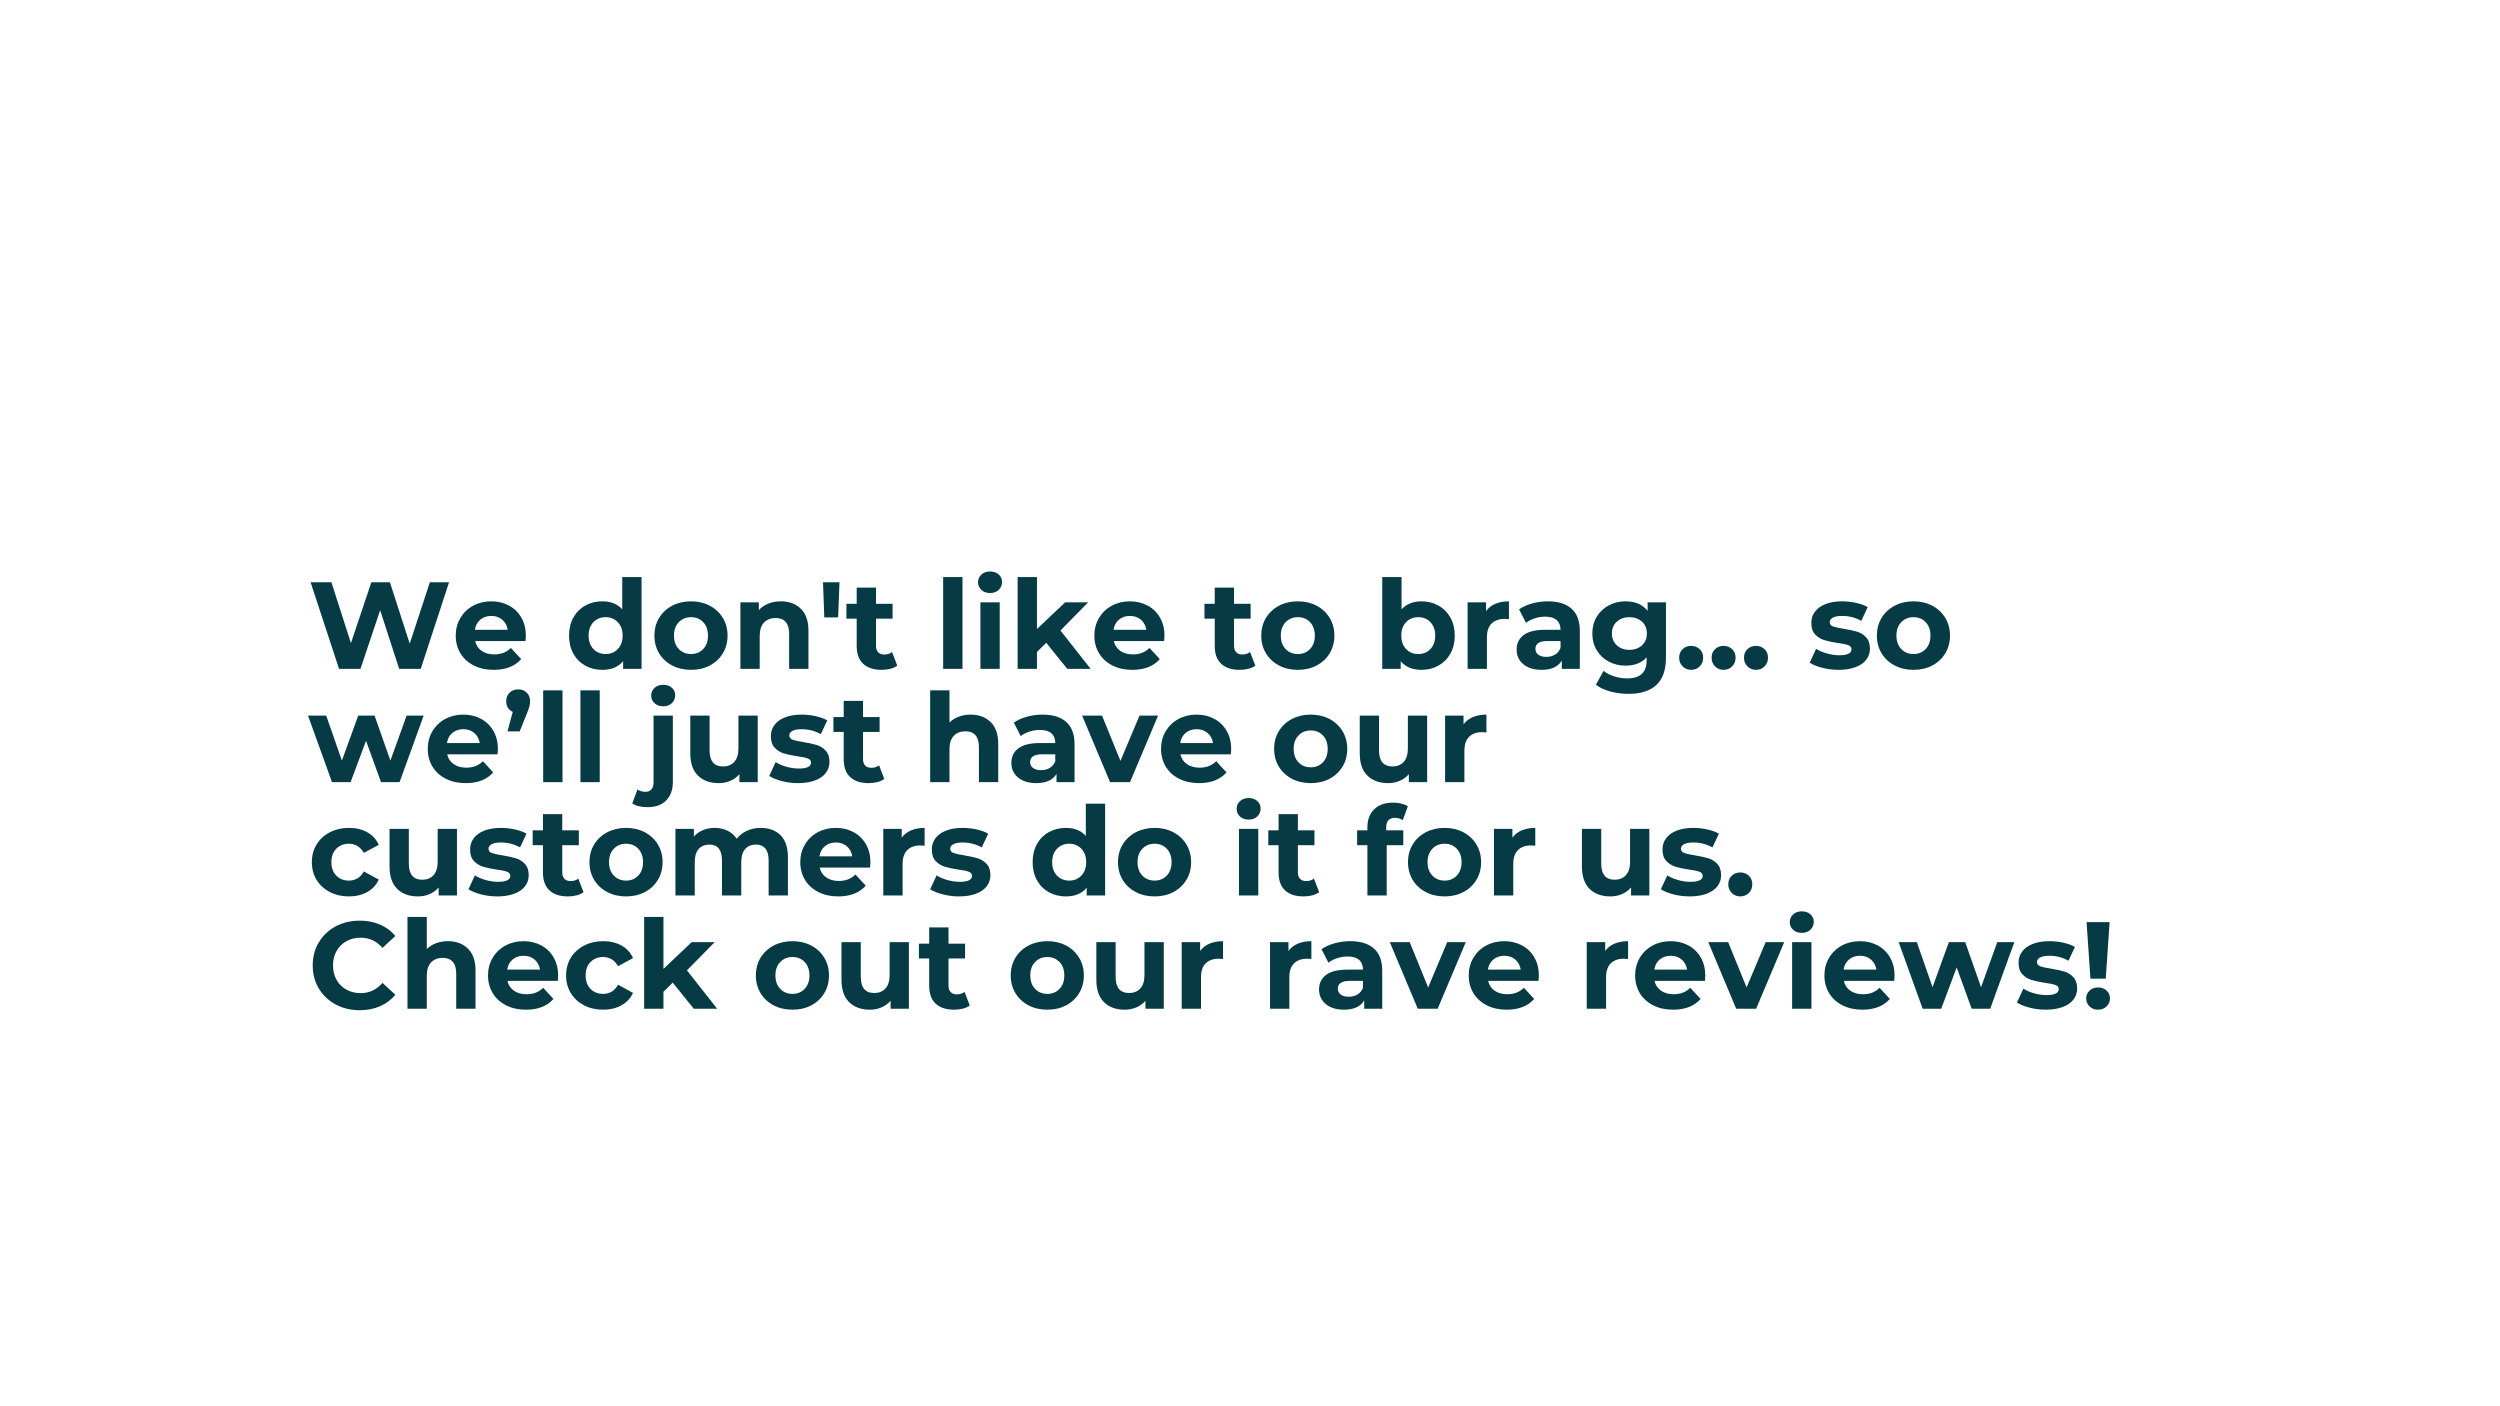 <svg version="1.0" preserveAspectRatio="xMidYMid meet" height="1080" viewBox="0 0 1440 810" zoomAndPan="magnify" width="1920" xmlns:xlink="http://www.w3.org/1999/xlink" xmlns="http://www.w3.org/2000/svg"><defs><g></g></defs><g fill-opacity="1" fill="#063b46"><g transform="translate(177.34, 385.272)"><g><path d="M 81.312 -49.891 L 65 0 L 52.594 0 L 41.625 -33.781 L 30.281 0 L 17.953 0 L 1.562 -49.891 L 13.547 -49.891 L 24.797 -14.828 L 36.562 -49.891 L 47.25 -49.891 L 58.656 -14.531 L 70.266 -49.891 Z M 81.312 -49.891"></path></g></g></g><g fill-opacity="1" fill="#063b46"><g transform="translate(260.217, 385.272)"><g><path d="M 42.688 -19.031 C 42.688 -18.883 42.613 -17.883 42.469 -16.031 L 13.469 -16.031 C 13.988 -13.656 15.223 -11.781 17.172 -10.406 C 19.117 -9.031 21.539 -8.344 24.438 -8.344 C 26.438 -8.344 28.207 -8.641 29.75 -9.234 C 31.289 -9.828 32.727 -10.766 34.062 -12.047 L 39.984 -5.625 C 36.367 -1.5 31.094 0.562 24.156 0.562 C 19.832 0.562 16.008 -0.273 12.688 -1.953 C 9.363 -3.641 6.797 -5.977 4.984 -8.969 C 3.18 -11.969 2.281 -15.367 2.281 -19.172 C 2.281 -22.922 3.172 -26.301 4.953 -29.312 C 6.734 -32.332 9.18 -34.688 12.297 -36.375 C 15.41 -38.062 18.891 -38.906 22.734 -38.906 C 26.484 -38.906 29.879 -38.098 32.922 -36.484 C 35.961 -34.867 38.348 -32.551 40.078 -29.531 C 41.816 -26.52 42.688 -23.02 42.688 -19.031 Z M 22.812 -30.5 C 20.289 -30.5 18.172 -29.785 16.453 -28.359 C 14.742 -26.93 13.703 -24.984 13.328 -22.516 L 32.219 -22.516 C 31.832 -24.941 30.785 -26.879 29.078 -28.328 C 27.367 -29.773 25.281 -30.5 22.812 -30.5 Z M 22.812 -30.5"></path></g></g></g><g fill-opacity="1" fill="#063b46"><g transform="translate(305.183, 385.272)"><g></g></g></g><g fill-opacity="1" fill="#063b46"><g transform="translate(325.35, 385.272)"><g><path d="M 44.188 -52.875 L 44.188 0 L 33.562 0 L 33.562 -4.422 C 30.812 -1.098 26.82 0.562 21.594 0.562 C 17.977 0.562 14.707 -0.242 11.781 -1.859 C 8.863 -3.473 6.57 -5.773 4.906 -8.766 C 3.25 -11.754 2.422 -15.223 2.422 -19.172 C 2.422 -23.109 3.25 -26.57 4.906 -29.562 C 6.57 -32.562 8.863 -34.867 11.781 -36.484 C 14.707 -38.098 17.977 -38.906 21.594 -38.906 C 26.488 -38.906 30.312 -37.363 33.062 -34.281 L 33.062 -52.875 Z M 23.516 -8.547 C 26.316 -8.547 28.645 -9.508 30.5 -11.438 C 32.352 -13.363 33.281 -15.941 33.281 -19.172 C 33.281 -22.398 32.352 -24.973 30.5 -26.891 C 28.645 -28.816 26.316 -29.781 23.516 -29.781 C 20.66 -29.781 18.305 -28.816 16.453 -26.891 C 14.609 -24.973 13.688 -22.398 13.688 -19.172 C 13.688 -15.941 14.609 -13.363 16.453 -11.438 C 18.305 -9.508 20.66 -8.547 23.516 -8.547 Z M 23.516 -8.547"></path></g></g></g><g fill-opacity="1" fill="#063b46"><g transform="translate(374.663, 385.272)"><g><path d="M 23.375 0.562 C 19.332 0.562 15.707 -0.273 12.5 -1.953 C 9.301 -3.641 6.797 -5.977 4.984 -8.969 C 3.18 -11.969 2.281 -15.367 2.281 -19.172 C 2.281 -22.973 3.18 -26.367 4.984 -29.359 C 6.797 -32.348 9.301 -34.688 12.5 -36.375 C 15.707 -38.062 19.332 -38.906 23.375 -38.906 C 27.414 -38.906 31.023 -38.062 34.203 -36.375 C 37.391 -34.688 39.883 -32.348 41.688 -29.359 C 43.5 -26.367 44.406 -22.973 44.406 -19.172 C 44.406 -15.367 43.5 -11.969 41.688 -8.969 C 39.883 -5.977 37.391 -3.641 34.203 -1.953 C 31.023 -0.273 27.414 0.562 23.375 0.562 Z M 23.375 -8.547 C 26.227 -8.547 28.566 -9.508 30.391 -11.438 C 32.223 -13.363 33.141 -15.941 33.141 -19.172 C 33.141 -22.398 32.223 -24.973 30.391 -26.891 C 28.566 -28.816 26.227 -29.781 23.375 -29.781 C 20.52 -29.781 18.164 -28.816 16.312 -26.891 C 14.469 -24.973 13.547 -22.398 13.547 -19.172 C 13.547 -15.941 14.469 -13.363 16.312 -11.438 C 18.164 -9.508 20.52 -8.547 23.375 -8.547 Z M 23.375 -8.547"></path></g></g></g><g fill-opacity="1" fill="#063b46"><g transform="translate(421.339, 385.272)"><g><path d="M 28.438 -38.906 C 33.188 -38.906 37.02 -37.477 39.938 -34.625 C 42.863 -31.781 44.328 -27.555 44.328 -21.953 L 44.328 0 L 33.203 0 L 33.203 -20.234 C 33.203 -23.273 32.535 -25.547 31.203 -27.047 C 29.879 -28.547 27.957 -29.297 25.438 -29.297 C 22.633 -29.297 20.398 -28.426 18.734 -26.688 C 17.078 -24.957 16.25 -22.379 16.25 -18.953 L 16.25 0 L 5.125 0 L 5.125 -38.344 L 15.75 -38.344 L 15.75 -33.844 C 17.219 -35.469 19.047 -36.719 21.234 -37.594 C 23.422 -38.469 25.82 -38.906 28.438 -38.906 Z M 28.438 -38.906"></path></g></g></g><g fill-opacity="1" fill="#063b46"><g transform="translate(470.581, 385.272)"><g><path d="M 3.484 -49.891 L 12.969 -49.891 L 12.188 -29.641 L 4.203 -29.641 Z M 3.484 -49.891"></path></g></g></g><g fill-opacity="1" fill="#063b46"><g transform="translate(486.971, 385.272)"><g><path d="M 29.859 -1.859 C 28.766 -1.047 27.422 -0.438 25.828 -0.031 C 24.242 0.363 22.57 0.562 20.812 0.562 C 16.25 0.562 12.719 -0.598 10.219 -2.922 C 7.727 -5.242 6.484 -8.664 6.484 -13.188 L 6.484 -28.938 L 0.562 -28.938 L 0.562 -37.484 L 6.484 -37.484 L 6.484 -46.828 L 17.609 -46.828 L 17.609 -37.484 L 27.156 -37.484 L 27.156 -28.938 L 17.609 -28.938 L 17.609 -13.328 C 17.609 -11.711 18.02 -10.461 18.844 -9.578 C 19.676 -8.703 20.852 -8.266 22.375 -8.266 C 24.133 -8.266 25.629 -8.738 26.859 -9.688 Z M 29.859 -1.859"></path></g></g></g><g fill-opacity="1" fill="#063b46"><g transform="translate(517.97, 385.272)"><g></g></g></g><g fill-opacity="1" fill="#063b46"><g transform="translate(538.137, 385.272)"><g><path d="M 5.125 -52.875 L 16.25 -52.875 L 16.25 0 L 5.125 0 Z M 5.125 -52.875"></path></g></g></g><g fill-opacity="1" fill="#063b46"><g transform="translate(559.587, 385.272)"><g><path d="M 5.125 -38.344 L 16.25 -38.344 L 16.25 0 L 5.125 0 Z M 10.688 -43.688 C 8.645 -43.688 6.977 -44.281 5.688 -45.469 C 4.406 -46.656 3.766 -48.129 3.766 -49.891 C 3.766 -51.641 4.406 -53.109 5.688 -54.297 C 6.977 -55.492 8.645 -56.094 10.688 -56.094 C 12.727 -56.094 14.391 -55.52 15.672 -54.375 C 16.953 -53.238 17.594 -51.812 17.594 -50.094 C 17.594 -48.25 16.953 -46.719 15.672 -45.5 C 14.391 -44.289 12.727 -43.688 10.688 -43.688 Z M 10.688 -43.688"></path></g></g></g><g fill-opacity="1" fill="#063b46"><g transform="translate(581.037, 385.272)"><g><path d="M 21.594 -15.031 L 16.25 -9.766 L 16.25 0 L 5.125 0 L 5.125 -52.875 L 16.25 -52.875 L 16.25 -22.953 L 32.5 -38.344 L 45.75 -38.344 L 29.781 -22.094 L 47.172 0 L 33.703 0 Z M 21.594 -15.031"></path></g></g></g><g fill-opacity="1" fill="#063b46"><g transform="translate(628.069, 385.272)"><g><path d="M 42.688 -19.031 C 42.688 -18.883 42.613 -17.883 42.469 -16.031 L 13.469 -16.031 C 13.988 -13.656 15.223 -11.781 17.172 -10.406 C 19.117 -9.031 21.539 -8.344 24.438 -8.344 C 26.438 -8.344 28.207 -8.641 29.75 -9.234 C 31.289 -9.828 32.727 -10.766 34.062 -12.047 L 39.984 -5.625 C 36.367 -1.5 31.094 0.562 24.156 0.562 C 19.832 0.562 16.008 -0.273 12.688 -1.953 C 9.363 -3.641 6.797 -5.977 4.984 -8.969 C 3.18 -11.969 2.281 -15.367 2.281 -19.172 C 2.281 -22.922 3.172 -26.301 4.953 -29.312 C 6.734 -32.332 9.18 -34.688 12.297 -36.375 C 15.41 -38.062 18.891 -38.906 22.734 -38.906 C 26.484 -38.906 29.879 -38.098 32.922 -36.484 C 35.961 -34.867 38.348 -32.551 40.078 -29.531 C 41.816 -26.52 42.688 -23.02 42.688 -19.031 Z M 22.812 -30.5 C 20.289 -30.5 18.172 -29.785 16.453 -28.359 C 14.742 -26.93 13.703 -24.984 13.328 -22.516 L 32.219 -22.516 C 31.832 -24.941 30.785 -26.879 29.078 -28.328 C 27.367 -29.773 25.281 -30.5 22.812 -30.5 Z M 22.812 -30.5"></path></g></g></g><g fill-opacity="1" fill="#063b46"><g transform="translate(673.036, 385.272)"><g></g></g></g><g fill-opacity="1" fill="#063b46"><g transform="translate(693.203, 385.272)"><g><path d="M 29.859 -1.859 C 28.766 -1.047 27.422 -0.438 25.828 -0.031 C 24.242 0.363 22.57 0.562 20.812 0.562 C 16.25 0.562 12.719 -0.598 10.219 -2.922 C 7.727 -5.242 6.484 -8.664 6.484 -13.188 L 6.484 -28.938 L 0.562 -28.938 L 0.562 -37.484 L 6.484 -37.484 L 6.484 -46.828 L 17.609 -46.828 L 17.609 -37.484 L 27.156 -37.484 L 27.156 -28.938 L 17.609 -28.938 L 17.609 -13.328 C 17.609 -11.711 18.02 -10.461 18.844 -9.578 C 19.676 -8.703 20.852 -8.266 22.375 -8.266 C 24.133 -8.266 25.629 -8.738 26.859 -9.688 Z M 29.859 -1.859"></path></g></g></g><g fill-opacity="1" fill="#063b46"><g transform="translate(724.201, 385.272)"><g><path d="M 23.375 0.562 C 19.332 0.562 15.707 -0.273 12.5 -1.953 C 9.301 -3.641 6.797 -5.977 4.984 -8.969 C 3.18 -11.969 2.281 -15.367 2.281 -19.172 C 2.281 -22.973 3.18 -26.367 4.984 -29.359 C 6.797 -32.348 9.301 -34.688 12.5 -36.375 C 15.707 -38.062 19.332 -38.906 23.375 -38.906 C 27.414 -38.906 31.023 -38.062 34.203 -36.375 C 37.391 -34.688 39.883 -32.348 41.688 -29.359 C 43.5 -26.367 44.406 -22.973 44.406 -19.172 C 44.406 -15.367 43.5 -11.969 41.688 -8.969 C 39.883 -5.977 37.391 -3.641 34.203 -1.953 C 31.023 -0.273 27.414 0.562 23.375 0.562 Z M 23.375 -8.547 C 26.227 -8.547 28.566 -9.508 30.391 -11.438 C 32.223 -13.363 33.141 -15.941 33.141 -19.172 C 33.141 -22.398 32.223 -24.973 30.391 -26.891 C 28.566 -28.816 26.227 -29.781 23.375 -29.781 C 20.52 -29.781 18.164 -28.816 16.312 -26.891 C 14.469 -24.973 13.547 -22.398 13.547 -19.172 C 13.547 -15.941 14.469 -13.363 16.312 -11.438 C 18.164 -9.508 20.52 -8.547 23.375 -8.547 Z M 23.375 -8.547"></path></g></g></g><g fill-opacity="1" fill="#063b46"><g transform="translate(770.878, 385.272)"><g></g></g></g><g fill-opacity="1" fill="#063b46"><g transform="translate(791.045, 385.272)"><g><path d="M 27.797 -38.906 C 31.359 -38.906 34.598 -38.086 37.516 -36.453 C 40.441 -34.816 42.734 -32.508 44.391 -29.531 C 46.055 -26.562 46.891 -23.109 46.891 -19.172 C 46.891 -15.223 46.055 -11.766 44.391 -8.797 C 42.734 -5.828 40.441 -3.523 37.516 -1.891 C 34.598 -0.254 31.359 0.562 27.797 0.562 C 22.523 0.562 18.508 -1.098 15.75 -4.422 L 15.75 0 L 5.125 0 L 5.125 -52.875 L 16.25 -52.875 L 16.25 -34.281 C 19.051 -37.363 22.898 -38.906 27.797 -38.906 Z M 25.875 -8.547 C 28.719 -8.547 31.055 -9.508 32.891 -11.438 C 34.723 -13.363 35.641 -15.941 35.641 -19.172 C 35.641 -22.398 34.723 -24.973 32.891 -26.891 C 31.055 -28.816 28.719 -29.781 25.875 -29.781 C 23.02 -29.781 20.676 -28.816 18.844 -26.891 C 17.02 -24.973 16.109 -22.398 16.109 -19.172 C 16.109 -15.941 17.02 -13.363 18.844 -11.438 C 20.676 -9.508 23.02 -8.547 25.875 -8.547 Z M 25.875 -8.547"></path></g></g></g><g fill-opacity="1" fill="#063b46"><g transform="translate(840.215, 385.272)"><g><path d="M 15.75 -33.281 C 17.082 -35.133 18.875 -36.535 21.125 -37.484 C 23.383 -38.43 25.988 -38.906 28.938 -38.906 L 28.938 -28.656 C 27.695 -28.75 26.863 -28.797 26.438 -28.797 C 23.258 -28.797 20.766 -27.906 18.953 -26.125 C 17.148 -24.344 16.25 -21.664 16.25 -18.094 L 16.25 0 L 5.125 0 L 5.125 -38.344 L 15.75 -38.344 Z M 15.75 -33.281"></path></g></g></g><g fill-opacity="1" fill="#063b46"><g transform="translate(870.929, 385.272)"><g><path d="M 20.594 -38.906 C 26.531 -38.906 31.086 -37.492 34.266 -34.672 C 37.453 -31.848 39.047 -27.582 39.047 -21.875 L 39.047 0 L 28.656 0 L 28.656 -4.781 C 26.562 -1.219 22.664 0.562 16.969 0.562 C 14.02 0.562 11.461 0.066 9.297 -0.922 C 7.141 -1.922 5.488 -3.301 4.344 -5.062 C 3.207 -6.82 2.641 -8.816 2.641 -11.047 C 2.641 -14.609 3.977 -17.41 6.656 -19.453 C 9.344 -21.492 13.488 -22.516 19.094 -22.516 L 27.938 -22.516 C 27.938 -24.941 27.195 -26.805 25.719 -28.109 C 24.25 -29.422 22.039 -30.078 19.094 -30.078 C 17.051 -30.078 15.047 -29.754 13.078 -29.109 C 11.109 -28.473 9.43 -27.609 8.047 -26.516 L 4.062 -34.281 C 6.156 -35.75 8.66 -36.883 11.578 -37.688 C 14.504 -38.5 17.508 -38.906 20.594 -38.906 Z M 19.734 -6.906 C 21.641 -6.906 23.328 -7.344 24.797 -8.219 C 26.273 -9.102 27.32 -10.398 27.938 -12.109 L 27.938 -16.031 L 20.312 -16.031 C 15.75 -16.031 13.469 -14.535 13.469 -11.547 C 13.469 -10.117 14.023 -8.988 15.141 -8.156 C 16.254 -7.32 17.785 -6.906 19.734 -6.906 Z M 19.734 -6.906"></path></g></g></g><g fill-opacity="1" fill="#063b46"><g transform="translate(914.898, 385.272)"><g><path d="M 44.688 -38.344 L 44.688 -6.406 C 44.688 0.625 42.852 5.848 39.188 9.266 C 35.531 12.68 30.188 14.391 23.156 14.391 C 19.457 14.391 15.941 13.938 12.609 13.031 C 9.285 12.133 6.531 10.832 4.344 9.125 L 8.766 1.141 C 10.379 2.473 12.422 3.531 14.891 4.312 C 17.359 5.094 19.832 5.484 22.312 5.484 C 26.156 5.484 28.988 4.613 30.812 2.875 C 32.645 1.145 33.562 -1.473 33.562 -4.984 L 33.562 -6.625 C 30.664 -3.445 26.629 -1.859 21.453 -1.859 C 17.93 -1.859 14.707 -2.629 11.781 -4.172 C 8.863 -5.711 6.551 -7.883 4.844 -10.688 C 3.133 -13.488 2.281 -16.719 2.281 -20.375 C 2.281 -24.039 3.133 -27.273 4.844 -30.078 C 6.551 -32.879 8.863 -35.051 11.781 -36.594 C 14.707 -38.133 17.93 -38.906 21.453 -38.906 C 27.004 -38.906 31.234 -37.078 34.141 -33.422 L 34.141 -38.344 Z M 23.656 -10.969 C 26.602 -10.969 29.016 -11.832 30.891 -13.562 C 32.766 -15.301 33.703 -17.57 33.703 -20.375 C 33.703 -23.188 32.766 -25.457 30.891 -27.188 C 29.016 -28.914 26.602 -29.781 23.656 -29.781 C 20.707 -29.781 18.285 -28.914 16.391 -27.188 C 14.492 -25.457 13.547 -23.188 13.547 -20.375 C 13.547 -17.57 14.492 -15.301 16.391 -13.562 C 18.285 -11.832 20.707 -10.969 23.656 -10.969 Z M 23.656 -10.969"></path></g></g></g><g fill-opacity="1" fill="#063b46"><g transform="translate(964.781, 385.272)"><g><path d="M 9.328 0.562 C 7.379 0.562 5.738 -0.098 4.406 -1.422 C 3.082 -2.754 2.422 -4.414 2.422 -6.406 C 2.422 -8.457 3.082 -10.109 4.406 -11.359 C 5.738 -12.617 7.379 -13.25 9.328 -13.25 C 11.273 -13.25 12.914 -12.617 14.25 -11.359 C 15.582 -10.109 16.25 -8.457 16.25 -6.406 C 16.25 -4.414 15.582 -2.754 14.25 -1.422 C 12.914 -0.098 11.273 0.562 9.328 0.562 Z M 9.328 0.562"></path></g></g></g><g fill-opacity="1" fill="#063b46"><g transform="translate(983.451, 385.272)"><g><path d="M 9.328 0.562 C 7.379 0.562 5.738 -0.098 4.406 -1.422 C 3.082 -2.754 2.422 -4.414 2.422 -6.406 C 2.422 -8.457 3.082 -10.109 4.406 -11.359 C 5.738 -12.617 7.379 -13.25 9.328 -13.25 C 11.273 -13.25 12.914 -12.617 14.25 -11.359 C 15.582 -10.109 16.25 -8.457 16.25 -6.406 C 16.25 -4.414 15.582 -2.754 14.25 -1.422 C 12.914 -0.098 11.273 0.562 9.328 0.562 Z M 9.328 0.562"></path></g></g></g><g fill-opacity="1" fill="#063b46"><g transform="translate(1002.122, 385.272)"><g><path d="M 9.328 0.562 C 7.379 0.562 5.738 -0.098 4.406 -1.422 C 3.082 -2.754 2.422 -4.414 2.422 -6.406 C 2.422 -8.457 3.082 -10.109 4.406 -11.359 C 5.738 -12.617 7.379 -13.25 9.328 -13.25 C 11.273 -13.25 12.914 -12.617 14.25 -11.359 C 15.582 -10.109 16.25 -8.457 16.25 -6.406 C 16.25 -4.414 15.582 -2.754 14.25 -1.422 C 12.914 -0.098 11.273 0.562 9.328 0.562 Z M 9.328 0.562"></path></g></g></g><g fill-opacity="1" fill="#063b46"><g transform="translate(1020.792, 385.272)"><g></g></g></g><g fill-opacity="1" fill="#063b46"><g transform="translate(1040.959, 385.272)"><g><path d="M 18.031 0.562 C 14.844 0.562 11.727 0.172 8.688 -0.609 C 5.656 -1.391 3.234 -2.375 1.422 -3.562 L 5.125 -11.547 C 6.844 -10.453 8.91 -9.562 11.328 -8.875 C 13.754 -8.188 16.129 -7.844 18.453 -7.844 C 23.16 -7.844 25.516 -9.004 25.516 -11.328 C 25.516 -12.422 24.875 -13.203 23.594 -13.672 C 22.312 -14.148 20.336 -14.555 17.672 -14.891 C 14.535 -15.367 11.945 -15.914 9.906 -16.531 C 7.863 -17.145 6.094 -18.234 4.594 -19.797 C 3.102 -21.367 2.359 -23.609 2.359 -26.516 C 2.359 -28.93 3.055 -31.078 4.453 -32.953 C 5.859 -34.836 7.898 -36.301 10.578 -37.344 C 13.266 -38.383 16.438 -38.906 20.094 -38.906 C 22.801 -38.906 25.5 -38.609 28.188 -38.016 C 30.875 -37.422 33.094 -36.602 34.844 -35.562 L 31.141 -27.656 C 27.766 -29.551 24.082 -30.5 20.094 -30.5 C 17.719 -30.5 15.938 -30.164 14.75 -29.5 C 13.562 -28.832 12.969 -27.977 12.969 -26.938 C 12.969 -25.75 13.609 -24.914 14.891 -24.438 C 16.172 -23.969 18.211 -23.52 21.016 -23.094 C 24.16 -22.57 26.727 -22.016 28.719 -21.422 C 30.719 -20.828 32.453 -19.742 33.922 -18.172 C 35.391 -16.609 36.125 -14.422 36.125 -11.609 C 36.125 -9.234 35.41 -7.117 33.984 -5.266 C 32.566 -3.422 30.488 -1.988 27.75 -0.969 C 25.02 0.051 21.781 0.562 18.031 0.562 Z M 18.031 0.562"></path></g></g></g><g fill-opacity="1" fill="#063b46"><g transform="translate(1078.799, 385.272)"><g><path d="M 23.375 0.562 C 19.332 0.562 15.707 -0.273 12.5 -1.953 C 9.301 -3.641 6.797 -5.977 4.984 -8.969 C 3.18 -11.969 2.281 -15.367 2.281 -19.172 C 2.281 -22.973 3.18 -26.367 4.984 -29.359 C 6.797 -32.348 9.301 -34.688 12.5 -36.375 C 15.707 -38.062 19.332 -38.906 23.375 -38.906 C 27.414 -38.906 31.023 -38.062 34.203 -36.375 C 37.391 -34.688 39.883 -32.348 41.688 -29.359 C 43.5 -26.367 44.406 -22.973 44.406 -19.172 C 44.406 -15.367 43.5 -11.969 41.688 -8.969 C 39.883 -5.977 37.391 -3.641 34.203 -1.953 C 31.023 -0.273 27.414 0.562 23.375 0.562 Z M 23.375 -8.547 C 26.227 -8.547 28.566 -9.508 30.391 -11.438 C 32.223 -13.363 33.141 -15.941 33.141 -19.172 C 33.141 -22.398 32.223 -24.973 30.391 -26.891 C 28.566 -28.816 26.227 -29.781 23.375 -29.781 C 20.52 -29.781 18.164 -28.816 16.312 -26.891 C 14.469 -24.973 13.547 -22.398 13.547 -19.172 C 13.547 -15.941 14.469 -13.363 16.312 -11.438 C 18.164 -9.508 20.52 -8.547 23.375 -8.547 Z M 23.375 -8.547"></path></g></g></g><g fill-opacity="1" fill="#063b46"><g transform="translate(177.34, 450.522)"><g><path d="M 66.703 -38.344 L 52.812 0 L 42.125 0 L 33.5 -23.797 L 24.594 0 L 13.891 0 L 0.078 -38.344 L 10.547 -38.344 L 19.594 -12.406 L 29 -38.344 L 38.406 -38.344 L 47.531 -12.406 L 56.875 -38.344 Z M 66.703 -38.344"></path></g></g></g><g fill-opacity="1" fill="#063b46"><g transform="translate(244.112, 450.522)"><g><path d="M 42.688 -19.031 C 42.688 -18.883 42.613 -17.883 42.469 -16.031 L 13.469 -16.031 C 13.988 -13.656 15.223 -11.781 17.172 -10.406 C 19.117 -9.031 21.539 -8.344 24.438 -8.344 C 26.438 -8.344 28.207 -8.641 29.75 -9.234 C 31.289 -9.828 32.727 -10.766 34.062 -12.047 L 39.984 -5.625 C 36.367 -1.5 31.094 0.562 24.156 0.562 C 19.832 0.562 16.008 -0.273 12.688 -1.953 C 9.363 -3.641 6.797 -5.977 4.984 -8.969 C 3.18 -11.969 2.281 -15.367 2.281 -19.172 C 2.281 -22.922 3.172 -26.301 4.953 -29.312 C 6.734 -32.332 9.18 -34.688 12.297 -36.375 C 15.41 -38.062 18.891 -38.906 22.734 -38.906 C 26.484 -38.906 29.879 -38.098 32.922 -36.484 C 35.961 -34.867 38.348 -32.551 40.078 -29.531 C 41.816 -26.52 42.688 -23.02 42.688 -19.031 Z M 22.812 -30.5 C 20.289 -30.5 18.172 -29.785 16.453 -28.359 C 14.742 -26.93 13.703 -24.984 13.328 -22.516 L 32.219 -22.516 C 31.832 -24.941 30.785 -26.879 29.078 -28.328 C 27.367 -29.773 25.281 -30.5 22.812 -30.5 Z M 22.812 -30.5"></path></g></g></g><g fill-opacity="1" fill="#063b46"><g transform="translate(289.078, 450.522)"><g><path d="M 9.406 -53.453 C 11.406 -53.453 13.047 -52.82 14.328 -51.562 C 15.609 -50.301 16.25 -48.648 16.25 -46.609 C 16.25 -45.66 16.129 -44.707 15.891 -43.75 C 15.648 -42.801 15.148 -41.379 14.391 -39.484 L 10.266 -29.219 L 3.203 -29.219 L 6.266 -40.484 C 5.078 -41.004 4.148 -41.785 3.484 -42.828 C 2.828 -43.879 2.5 -45.141 2.5 -46.609 C 2.5 -48.648 3.148 -50.301 4.453 -51.562 C 5.754 -52.82 7.406 -53.453 9.406 -53.453 Z M 9.406 -53.453"></path></g></g></g><g fill-opacity="1" fill="#063b46"><g transform="translate(307.748, 450.522)"><g><path d="M 5.125 -52.875 L 16.25 -52.875 L 16.25 0 L 5.125 0 Z M 5.125 -52.875"></path></g></g></g><g fill-opacity="1" fill="#063b46"><g transform="translate(329.198, 450.522)"><g><path d="M 5.125 -52.875 L 16.25 -52.875 L 16.25 0 L 5.125 0 Z M 5.125 -52.875"></path></g></g></g><g fill-opacity="1" fill="#063b46"><g transform="translate(350.648, 450.522)"><g></g></g></g><g fill-opacity="1" fill="#063b46"><g transform="translate(370.815, 450.522)"><g><path d="M 2.281 14.391 C -1.613 14.391 -4.582 13.676 -6.625 12.25 L -3.641 4.203 C -2.348 5.109 -0.781 5.562 1.062 5.562 C 2.488 5.562 3.602 5.098 4.406 4.172 C 5.219 3.242 5.625 1.852 5.625 0 L 5.625 -38.344 L 16.75 -38.344 L 16.75 -0.078 C 16.75 4.391 15.477 7.914 12.938 10.5 C 10.395 13.094 6.844 14.391 2.281 14.391 Z M 11.188 -43.688 C 9.145 -43.688 7.477 -44.281 6.188 -45.469 C 4.906 -46.656 4.266 -48.129 4.266 -49.891 C 4.266 -51.641 4.906 -53.109 6.188 -54.297 C 7.477 -55.492 9.145 -56.094 11.188 -56.094 C 13.227 -56.094 14.891 -55.52 16.172 -54.375 C 17.453 -53.238 18.094 -51.812 18.094 -50.094 C 18.094 -48.25 17.453 -46.719 16.172 -45.5 C 14.891 -44.289 13.227 -43.688 11.188 -43.688 Z M 11.188 -43.688"></path></g></g></g><g fill-opacity="1" fill="#063b46"><g transform="translate(392.692, 450.522)"><g><path d="M 43.75 -38.344 L 43.75 0 L 33.203 0 L 33.203 -4.562 C 31.734 -2.895 29.977 -1.625 27.938 -0.75 C 25.895 0.125 23.688 0.562 21.312 0.562 C 16.27 0.562 12.273 -0.883 9.328 -3.781 C 6.391 -6.676 4.922 -10.973 4.922 -16.672 L 4.922 -38.344 L 16.031 -38.344 L 16.031 -18.312 C 16.031 -12.133 18.617 -9.047 23.797 -9.047 C 26.461 -9.047 28.602 -9.91 30.219 -11.641 C 31.832 -13.379 32.641 -15.961 32.641 -19.391 L 32.641 -38.344 Z M 43.75 -38.344"></path></g></g></g><g fill-opacity="1" fill="#063b46"><g transform="translate(441.649, 450.522)"><g><path d="M 18.031 0.562 C 14.844 0.562 11.727 0.172 8.688 -0.609 C 5.656 -1.391 3.234 -2.375 1.422 -3.562 L 5.125 -11.547 C 6.844 -10.453 8.91 -9.562 11.328 -8.875 C 13.754 -8.188 16.129 -7.844 18.453 -7.844 C 23.16 -7.844 25.516 -9.004 25.516 -11.328 C 25.516 -12.422 24.875 -13.203 23.594 -13.672 C 22.312 -14.148 20.336 -14.555 17.672 -14.891 C 14.535 -15.367 11.945 -15.914 9.906 -16.531 C 7.863 -17.145 6.094 -18.234 4.594 -19.797 C 3.102 -21.367 2.359 -23.609 2.359 -26.516 C 2.359 -28.93 3.055 -31.078 4.453 -32.953 C 5.859 -34.836 7.898 -36.301 10.578 -37.344 C 13.266 -38.383 16.438 -38.906 20.094 -38.906 C 22.801 -38.906 25.5 -38.609 28.188 -38.016 C 30.875 -37.422 33.094 -36.602 34.844 -35.562 L 31.141 -27.656 C 27.766 -29.551 24.082 -30.5 20.094 -30.5 C 17.719 -30.5 15.938 -30.164 14.75 -29.5 C 13.562 -28.832 12.969 -27.977 12.969 -26.938 C 12.969 -25.75 13.609 -24.914 14.891 -24.438 C 16.172 -23.969 18.211 -23.52 21.016 -23.094 C 24.16 -22.57 26.727 -22.016 28.719 -21.422 C 30.719 -20.828 32.453 -19.742 33.922 -18.172 C 35.391 -16.609 36.125 -14.422 36.125 -11.609 C 36.125 -9.234 35.41 -7.117 33.984 -5.266 C 32.566 -3.422 30.488 -1.988 27.75 -0.969 C 25.02 0.051 21.781 0.562 18.031 0.562 Z M 18.031 0.562"></path></g></g></g><g fill-opacity="1" fill="#063b46"><g transform="translate(479.489, 450.522)"><g><path d="M 29.859 -1.859 C 28.766 -1.047 27.422 -0.438 25.828 -0.031 C 24.242 0.363 22.57 0.562 20.812 0.562 C 16.25 0.562 12.719 -0.598 10.219 -2.922 C 7.727 -5.242 6.484 -8.664 6.484 -13.188 L 6.484 -28.938 L 0.562 -28.938 L 0.562 -37.484 L 6.484 -37.484 L 6.484 -46.828 L 17.609 -46.828 L 17.609 -37.484 L 27.156 -37.484 L 27.156 -28.938 L 17.609 -28.938 L 17.609 -13.328 C 17.609 -11.711 18.02 -10.461 18.844 -9.578 C 19.676 -8.703 20.852 -8.266 22.375 -8.266 C 24.133 -8.266 25.629 -8.738 26.859 -9.688 Z M 29.859 -1.859"></path></g></g></g><g fill-opacity="1" fill="#063b46"><g transform="translate(510.488, 450.522)"><g></g></g></g><g fill-opacity="1" fill="#063b46"><g transform="translate(530.655, 450.522)"><g><path d="M 28.438 -38.906 C 33.188 -38.906 37.02 -37.477 39.938 -34.625 C 42.863 -31.781 44.328 -27.555 44.328 -21.953 L 44.328 0 L 33.203 0 L 33.203 -20.234 C 33.203 -23.273 32.535 -25.547 31.203 -27.047 C 29.879 -28.547 27.957 -29.297 25.438 -29.297 C 22.633 -29.297 20.398 -28.426 18.734 -26.688 C 17.078 -24.957 16.25 -22.379 16.25 -18.953 L 16.25 0 L 5.125 0 L 5.125 -52.875 L 16.25 -52.875 L 16.25 -34.344 C 17.719 -35.82 19.5 -36.953 21.594 -37.734 C 23.688 -38.516 25.969 -38.906 28.438 -38.906 Z M 28.438 -38.906"></path></g></g></g><g fill-opacity="1" fill="#063b46"><g transform="translate(579.897, 450.522)"><g><path d="M 20.594 -38.906 C 26.531 -38.906 31.086 -37.492 34.266 -34.672 C 37.453 -31.848 39.047 -27.582 39.047 -21.875 L 39.047 0 L 28.656 0 L 28.656 -4.781 C 26.562 -1.219 22.664 0.562 16.969 0.562 C 14.02 0.562 11.461 0.066 9.297 -0.922 C 7.141 -1.922 5.488 -3.301 4.344 -5.062 C 3.207 -6.82 2.641 -8.816 2.641 -11.047 C 2.641 -14.609 3.977 -17.41 6.656 -19.453 C 9.344 -21.492 13.488 -22.516 19.094 -22.516 L 27.938 -22.516 C 27.938 -24.941 27.195 -26.805 25.719 -28.109 C 24.25 -29.422 22.039 -30.078 19.094 -30.078 C 17.051 -30.078 15.047 -29.754 13.078 -29.109 C 11.109 -28.473 9.43 -27.609 8.047 -26.516 L 4.062 -34.281 C 6.156 -35.75 8.66 -36.883 11.578 -37.688 C 14.504 -38.5 17.508 -38.906 20.594 -38.906 Z M 19.734 -6.906 C 21.641 -6.906 23.328 -7.344 24.797 -8.219 C 26.273 -9.102 27.32 -10.398 27.938 -12.109 L 27.938 -16.031 L 20.312 -16.031 C 15.75 -16.031 13.469 -14.535 13.469 -11.547 C 13.469 -10.117 14.023 -8.988 15.141 -8.156 C 16.254 -7.32 17.785 -6.906 19.734 -6.906 Z M 19.734 -6.906"></path></g></g></g><g fill-opacity="1" fill="#063b46"><g transform="translate(623.865, 450.522)"><g><path d="M 43.188 -38.344 L 27.016 0 L 15.531 0 L -0.562 -38.344 L 10.906 -38.344 L 21.516 -12.25 L 32.5 -38.344 Z M 43.188 -38.344"></path></g></g></g><g fill-opacity="1" fill="#063b46"><g transform="translate(666.479, 450.522)"><g><path d="M 42.688 -19.031 C 42.688 -18.883 42.613 -17.883 42.469 -16.031 L 13.469 -16.031 C 13.988 -13.656 15.223 -11.781 17.172 -10.406 C 19.117 -9.031 21.539 -8.344 24.438 -8.344 C 26.438 -8.344 28.207 -8.641 29.75 -9.234 C 31.289 -9.828 32.727 -10.766 34.062 -12.047 L 39.984 -5.625 C 36.367 -1.5 31.094 0.562 24.156 0.562 C 19.832 0.562 16.008 -0.273 12.688 -1.953 C 9.363 -3.641 6.797 -5.977 4.984 -8.969 C 3.18 -11.969 2.281 -15.367 2.281 -19.172 C 2.281 -22.922 3.172 -26.301 4.953 -29.312 C 6.734 -32.332 9.18 -34.688 12.297 -36.375 C 15.41 -38.062 18.891 -38.906 22.734 -38.906 C 26.484 -38.906 29.879 -38.098 32.922 -36.484 C 35.961 -34.867 38.348 -32.551 40.078 -29.531 C 41.816 -26.52 42.688 -23.02 42.688 -19.031 Z M 22.812 -30.5 C 20.289 -30.5 18.172 -29.785 16.453 -28.359 C 14.742 -26.93 13.703 -24.984 13.328 -22.516 L 32.219 -22.516 C 31.832 -24.941 30.785 -26.879 29.078 -28.328 C 27.367 -29.773 25.281 -30.5 22.812 -30.5 Z M 22.812 -30.5"></path></g></g></g><g fill-opacity="1" fill="#063b46"><g transform="translate(711.446, 450.522)"><g></g></g></g><g fill-opacity="1" fill="#063b46"><g transform="translate(731.613, 450.522)"><g><path d="M 23.375 0.562 C 19.332 0.562 15.707 -0.273 12.5 -1.953 C 9.301 -3.641 6.797 -5.977 4.984 -8.969 C 3.18 -11.969 2.281 -15.367 2.281 -19.172 C 2.281 -22.973 3.18 -26.367 4.984 -29.359 C 6.797 -32.348 9.301 -34.688 12.5 -36.375 C 15.707 -38.062 19.332 -38.906 23.375 -38.906 C 27.414 -38.906 31.023 -38.062 34.203 -36.375 C 37.391 -34.688 39.883 -32.348 41.688 -29.359 C 43.5 -26.367 44.406 -22.973 44.406 -19.172 C 44.406 -15.367 43.5 -11.969 41.688 -8.969 C 39.883 -5.977 37.391 -3.641 34.203 -1.953 C 31.023 -0.273 27.414 0.562 23.375 0.562 Z M 23.375 -8.547 C 26.227 -8.547 28.566 -9.508 30.391 -11.438 C 32.223 -13.363 33.141 -15.941 33.141 -19.172 C 33.141 -22.398 32.223 -24.973 30.391 -26.891 C 28.566 -28.816 26.227 -29.781 23.375 -29.781 C 20.52 -29.781 18.164 -28.816 16.312 -26.891 C 14.469 -24.973 13.547 -22.398 13.547 -19.172 C 13.547 -15.941 14.469 -13.363 16.312 -11.438 C 18.164 -9.508 20.52 -8.547 23.375 -8.547 Z M 23.375 -8.547"></path></g></g></g><g fill-opacity="1" fill="#063b46"><g transform="translate(778.289, 450.522)"><g><path d="M 43.75 -38.344 L 43.75 0 L 33.203 0 L 33.203 -4.562 C 31.734 -2.895 29.977 -1.625 27.938 -0.75 C 25.895 0.125 23.688 0.562 21.312 0.562 C 16.27 0.562 12.273 -0.883 9.328 -3.781 C 6.391 -6.676 4.922 -10.973 4.922 -16.672 L 4.922 -38.344 L 16.031 -38.344 L 16.031 -18.312 C 16.031 -12.133 18.617 -9.047 23.797 -9.047 C 26.461 -9.047 28.602 -9.91 30.219 -11.641 C 31.832 -13.379 32.641 -15.961 32.641 -19.391 L 32.641 -38.344 Z M 43.75 -38.344"></path></g></g></g><g fill-opacity="1" fill="#063b46"><g transform="translate(827.246, 450.522)"><g><path d="M 15.75 -33.281 C 17.082 -35.133 18.875 -36.535 21.125 -37.484 C 23.383 -38.43 25.988 -38.906 28.938 -38.906 L 28.938 -28.656 C 27.695 -28.75 26.863 -28.797 26.438 -28.797 C 23.258 -28.797 20.766 -27.906 18.953 -26.125 C 17.148 -24.344 16.25 -21.664 16.25 -18.094 L 16.25 0 L 5.125 0 L 5.125 -38.344 L 15.75 -38.344 Z M 15.75 -33.281"></path></g></g></g><g fill-opacity="1" fill="#063b46"><g transform="translate(177.34, 515.772)"><g><path d="M 23.656 0.562 C 19.57 0.562 15.898 -0.273 12.641 -1.953 C 9.391 -3.641 6.848 -5.977 5.016 -8.969 C 3.191 -11.969 2.281 -15.367 2.281 -19.172 C 2.281 -22.973 3.191 -26.367 5.016 -29.359 C 6.848 -32.348 9.391 -34.688 12.641 -36.375 C 15.898 -38.062 19.57 -38.906 23.656 -38.906 C 27.695 -38.906 31.223 -38.062 34.234 -36.375 C 37.254 -34.688 39.453 -32.273 40.828 -29.141 L 32.219 -24.516 C 30.219 -28.023 27.344 -29.781 23.594 -29.781 C 20.688 -29.781 18.285 -28.832 16.391 -26.938 C 14.492 -25.039 13.547 -22.453 13.547 -19.172 C 13.547 -15.891 14.492 -13.297 16.391 -11.391 C 18.285 -9.492 20.688 -8.547 23.594 -8.547 C 27.395 -8.547 30.27 -10.305 32.219 -13.828 L 40.828 -9.125 C 39.453 -6.082 37.254 -3.707 34.234 -2 C 31.223 -0.289 27.695 0.562 23.656 0.562 Z M 23.656 0.562"></path></g></g></g><g fill-opacity="1" fill="#063b46"><g transform="translate(219.455, 515.772)"><g><path d="M 43.75 -38.344 L 43.75 0 L 33.203 0 L 33.203 -4.562 C 31.734 -2.895 29.977 -1.625 27.938 -0.75 C 25.895 0.125 23.688 0.562 21.312 0.562 C 16.27 0.562 12.273 -0.883 9.328 -3.781 C 6.391 -6.676 4.922 -10.973 4.922 -16.672 L 4.922 -38.344 L 16.031 -38.344 L 16.031 -18.312 C 16.031 -12.133 18.617 -9.047 23.797 -9.047 C 26.461 -9.047 28.602 -9.91 30.219 -11.641 C 31.832 -13.379 32.641 -15.961 32.641 -19.391 L 32.641 -38.344 Z M 43.75 -38.344"></path></g></g></g><g fill-opacity="1" fill="#063b46"><g transform="translate(268.412, 515.772)"><g><path d="M 18.031 0.562 C 14.844 0.562 11.727 0.172 8.688 -0.609 C 5.656 -1.391 3.234 -2.375 1.422 -3.562 L 5.125 -11.547 C 6.844 -10.453 8.91 -9.562 11.328 -8.875 C 13.754 -8.188 16.129 -7.844 18.453 -7.844 C 23.16 -7.844 25.516 -9.004 25.516 -11.328 C 25.516 -12.422 24.875 -13.203 23.594 -13.672 C 22.312 -14.148 20.336 -14.555 17.672 -14.891 C 14.535 -15.367 11.945 -15.914 9.906 -16.531 C 7.863 -17.145 6.094 -18.234 4.594 -19.797 C 3.102 -21.367 2.359 -23.609 2.359 -26.516 C 2.359 -28.93 3.055 -31.078 4.453 -32.953 C 5.859 -34.836 7.898 -36.301 10.578 -37.344 C 13.266 -38.383 16.438 -38.906 20.094 -38.906 C 22.801 -38.906 25.5 -38.609 28.188 -38.016 C 30.875 -37.422 33.094 -36.602 34.844 -35.562 L 31.141 -27.656 C 27.766 -29.551 24.082 -30.5 20.094 -30.5 C 17.719 -30.5 15.938 -30.164 14.75 -29.5 C 13.562 -28.832 12.969 -27.977 12.969 -26.938 C 12.969 -25.75 13.609 -24.914 14.891 -24.438 C 16.172 -23.969 18.211 -23.52 21.016 -23.094 C 24.16 -22.57 26.727 -22.016 28.719 -21.422 C 30.719 -20.828 32.453 -19.742 33.922 -18.172 C 35.391 -16.609 36.125 -14.422 36.125 -11.609 C 36.125 -9.234 35.41 -7.117 33.984 -5.266 C 32.566 -3.422 30.488 -1.988 27.75 -0.969 C 25.02 0.051 21.781 0.562 18.031 0.562 Z M 18.031 0.562"></path></g></g></g><g fill-opacity="1" fill="#063b46"><g transform="translate(306.252, 515.772)"><g><path d="M 29.859 -1.859 C 28.766 -1.047 27.422 -0.438 25.828 -0.031 C 24.242 0.363 22.57 0.562 20.812 0.562 C 16.25 0.562 12.719 -0.598 10.219 -2.922 C 7.727 -5.242 6.484 -8.664 6.484 -13.188 L 6.484 -28.938 L 0.562 -28.938 L 0.562 -37.484 L 6.484 -37.484 L 6.484 -46.828 L 17.609 -46.828 L 17.609 -37.484 L 27.156 -37.484 L 27.156 -28.938 L 17.609 -28.938 L 17.609 -13.328 C 17.609 -11.711 18.02 -10.461 18.844 -9.578 C 19.676 -8.703 20.852 -8.266 22.375 -8.266 C 24.133 -8.266 25.629 -8.738 26.859 -9.688 Z M 29.859 -1.859"></path></g></g></g><g fill-opacity="1" fill="#063b46"><g transform="translate(337.251, 515.772)"><g><path d="M 23.375 0.562 C 19.332 0.562 15.707 -0.273 12.5 -1.953 C 9.301 -3.641 6.797 -5.977 4.984 -8.969 C 3.18 -11.969 2.281 -15.367 2.281 -19.172 C 2.281 -22.973 3.18 -26.367 4.984 -29.359 C 6.797 -32.348 9.301 -34.688 12.5 -36.375 C 15.707 -38.062 19.332 -38.906 23.375 -38.906 C 27.414 -38.906 31.023 -38.062 34.203 -36.375 C 37.391 -34.688 39.883 -32.348 41.688 -29.359 C 43.5 -26.367 44.406 -22.973 44.406 -19.172 C 44.406 -15.367 43.5 -11.969 41.688 -8.969 C 39.883 -5.977 37.391 -3.641 34.203 -1.953 C 31.023 -0.273 27.414 0.562 23.375 0.562 Z M 23.375 -8.547 C 26.227 -8.547 28.566 -9.508 30.391 -11.438 C 32.223 -13.363 33.141 -15.941 33.141 -19.172 C 33.141 -22.398 32.223 -24.973 30.391 -26.891 C 28.566 -28.816 26.227 -29.781 23.375 -29.781 C 20.52 -29.781 18.164 -28.816 16.312 -26.891 C 14.469 -24.973 13.547 -22.398 13.547 -19.172 C 13.547 -15.941 14.469 -13.363 16.312 -11.438 C 18.164 -9.508 20.52 -8.547 23.375 -8.547 Z M 23.375 -8.547"></path></g></g></g><g fill-opacity="1" fill="#063b46"><g transform="translate(383.927, 515.772)"><g><path d="M 54.234 -38.906 C 59.035 -38.906 62.848 -37.492 65.672 -34.672 C 68.492 -31.848 69.906 -27.609 69.906 -21.953 L 69.906 0 L 58.797 0 L 58.797 -20.234 C 58.797 -23.273 58.164 -25.547 56.906 -27.047 C 55.645 -28.547 53.852 -29.297 51.531 -29.297 C 48.914 -29.297 46.848 -28.453 45.328 -26.766 C 43.805 -25.078 43.047 -22.566 43.047 -19.234 L 43.047 0 L 31.922 0 L 31.922 -20.234 C 31.922 -26.273 29.5 -29.297 24.656 -29.297 C 22.094 -29.297 20.051 -28.453 18.531 -26.766 C 17.008 -25.078 16.25 -22.566 16.25 -19.234 L 16.25 0 L 5.125 0 L 5.125 -38.344 L 15.75 -38.344 L 15.75 -33.922 C 17.176 -35.535 18.922 -36.77 20.984 -37.625 C 23.055 -38.477 25.328 -38.906 27.797 -38.906 C 30.504 -38.906 32.945 -38.367 35.125 -37.297 C 37.312 -36.234 39.07 -34.68 40.406 -32.641 C 41.977 -34.641 43.961 -36.18 46.359 -37.266 C 48.754 -38.359 51.379 -38.906 54.234 -38.906 Z M 54.234 -38.906"></path></g></g></g><g fill-opacity="1" fill="#063b46"><g transform="translate(458.681, 515.772)"><g><path d="M 42.688 -19.031 C 42.688 -18.883 42.613 -17.883 42.469 -16.031 L 13.469 -16.031 C 13.988 -13.656 15.223 -11.781 17.172 -10.406 C 19.117 -9.031 21.539 -8.344 24.438 -8.344 C 26.438 -8.344 28.207 -8.641 29.75 -9.234 C 31.289 -9.828 32.727 -10.766 34.062 -12.047 L 39.984 -5.625 C 36.367 -1.5 31.094 0.562 24.156 0.562 C 19.832 0.562 16.008 -0.273 12.688 -1.953 C 9.363 -3.641 6.797 -5.977 4.984 -8.969 C 3.18 -11.969 2.281 -15.367 2.281 -19.172 C 2.281 -22.922 3.172 -26.301 4.953 -29.312 C 6.734 -32.332 9.18 -34.688 12.297 -36.375 C 15.41 -38.062 18.891 -38.906 22.734 -38.906 C 26.484 -38.906 29.879 -38.098 32.922 -36.484 C 35.961 -34.867 38.348 -32.551 40.078 -29.531 C 41.816 -26.52 42.688 -23.02 42.688 -19.031 Z M 22.812 -30.5 C 20.289 -30.5 18.172 -29.785 16.453 -28.359 C 14.742 -26.93 13.703 -24.984 13.328 -22.516 L 32.219 -22.516 C 31.832 -24.941 30.785 -26.879 29.078 -28.328 C 27.367 -29.773 25.281 -30.5 22.812 -30.5 Z M 22.812 -30.5"></path></g></g></g><g fill-opacity="1" fill="#063b46"><g transform="translate(503.647, 515.772)"><g><path d="M 15.75 -33.281 C 17.082 -35.133 18.875 -36.535 21.125 -37.484 C 23.383 -38.43 25.988 -38.906 28.938 -38.906 L 28.938 -28.656 C 27.695 -28.75 26.863 -28.797 26.438 -28.797 C 23.258 -28.797 20.766 -27.906 18.953 -26.125 C 17.148 -24.344 16.25 -21.664 16.25 -18.094 L 16.25 0 L 5.125 0 L 5.125 -38.344 L 15.75 -38.344 Z M 15.75 -33.281"></path></g></g></g><g fill-opacity="1" fill="#063b46"><g transform="translate(534.36, 515.772)"><g><path d="M 18.031 0.562 C 14.844 0.562 11.727 0.172 8.688 -0.609 C 5.656 -1.391 3.234 -2.375 1.422 -3.562 L 5.125 -11.547 C 6.844 -10.453 8.91 -9.562 11.328 -8.875 C 13.754 -8.188 16.129 -7.844 18.453 -7.844 C 23.16 -7.844 25.516 -9.004 25.516 -11.328 C 25.516 -12.422 24.875 -13.203 23.594 -13.672 C 22.312 -14.148 20.336 -14.555 17.672 -14.891 C 14.535 -15.367 11.945 -15.914 9.906 -16.531 C 7.863 -17.145 6.094 -18.234 4.594 -19.797 C 3.102 -21.367 2.359 -23.609 2.359 -26.516 C 2.359 -28.93 3.055 -31.078 4.453 -32.953 C 5.859 -34.836 7.898 -36.301 10.578 -37.344 C 13.266 -38.383 16.438 -38.906 20.094 -38.906 C 22.801 -38.906 25.5 -38.609 28.188 -38.016 C 30.875 -37.422 33.094 -36.602 34.844 -35.562 L 31.141 -27.656 C 27.766 -29.551 24.082 -30.5 20.094 -30.5 C 17.719 -30.5 15.938 -30.164 14.75 -29.5 C 13.562 -28.832 12.969 -27.977 12.969 -26.938 C 12.969 -25.75 13.609 -24.914 14.891 -24.438 C 16.172 -23.969 18.211 -23.52 21.016 -23.094 C 24.16 -22.57 26.727 -22.016 28.719 -21.422 C 30.719 -20.828 32.453 -19.742 33.922 -18.172 C 35.391 -16.609 36.125 -14.422 36.125 -11.609 C 36.125 -9.234 35.41 -7.117 33.984 -5.266 C 32.566 -3.422 30.488 -1.988 27.75 -0.969 C 25.02 0.051 21.781 0.562 18.031 0.562 Z M 18.031 0.562"></path></g></g></g><g fill-opacity="1" fill="#063b46"><g transform="translate(572.2, 515.772)"><g></g></g></g><g fill-opacity="1" fill="#063b46"><g transform="translate(592.367, 515.772)"><g><path d="M 44.188 -52.875 L 44.188 0 L 33.562 0 L 33.562 -4.422 C 30.812 -1.098 26.82 0.562 21.594 0.562 C 17.977 0.562 14.707 -0.242 11.781 -1.859 C 8.863 -3.473 6.57 -5.773 4.906 -8.766 C 3.25 -11.754 2.422 -15.223 2.422 -19.172 C 2.422 -23.109 3.25 -26.57 4.906 -29.562 C 6.57 -32.562 8.863 -34.867 11.781 -36.484 C 14.707 -38.098 17.977 -38.906 21.594 -38.906 C 26.488 -38.906 30.312 -37.363 33.062 -34.281 L 33.062 -52.875 Z M 23.516 -8.547 C 26.316 -8.547 28.645 -9.508 30.5 -11.438 C 32.352 -13.363 33.281 -15.941 33.281 -19.172 C 33.281 -22.398 32.352 -24.973 30.5 -26.891 C 28.645 -28.816 26.316 -29.781 23.516 -29.781 C 20.66 -29.781 18.305 -28.816 16.453 -26.891 C 14.609 -24.973 13.688 -22.398 13.688 -19.172 C 13.688 -15.941 14.609 -13.363 16.453 -11.438 C 18.305 -9.508 20.66 -8.547 23.516 -8.547 Z M 23.516 -8.547"></path></g></g></g><g fill-opacity="1" fill="#063b46"><g transform="translate(641.68, 515.772)"><g><path d="M 23.375 0.562 C 19.332 0.562 15.707 -0.273 12.5 -1.953 C 9.301 -3.641 6.797 -5.977 4.984 -8.969 C 3.18 -11.969 2.281 -15.367 2.281 -19.172 C 2.281 -22.973 3.18 -26.367 4.984 -29.359 C 6.797 -32.348 9.301 -34.688 12.5 -36.375 C 15.707 -38.062 19.332 -38.906 23.375 -38.906 C 27.414 -38.906 31.023 -38.062 34.203 -36.375 C 37.391 -34.688 39.883 -32.348 41.688 -29.359 C 43.5 -26.367 44.406 -22.973 44.406 -19.172 C 44.406 -15.367 43.5 -11.969 41.688 -8.969 C 39.883 -5.977 37.391 -3.641 34.203 -1.953 C 31.023 -0.273 27.414 0.562 23.375 0.562 Z M 23.375 -8.547 C 26.227 -8.547 28.566 -9.508 30.391 -11.438 C 32.223 -13.363 33.141 -15.941 33.141 -19.172 C 33.141 -22.398 32.223 -24.973 30.391 -26.891 C 28.566 -28.816 26.227 -29.781 23.375 -29.781 C 20.52 -29.781 18.164 -28.816 16.312 -26.891 C 14.469 -24.973 13.547 -22.398 13.547 -19.172 C 13.547 -15.941 14.469 -13.363 16.312 -11.438 C 18.164 -9.508 20.52 -8.547 23.375 -8.547 Z M 23.375 -8.547"></path></g></g></g><g fill-opacity="1" fill="#063b46"><g transform="translate(688.357, 515.772)"><g></g></g></g><g fill-opacity="1" fill="#063b46"><g transform="translate(708.524, 515.772)"><g><path d="M 5.125 -38.344 L 16.25 -38.344 L 16.25 0 L 5.125 0 Z M 10.688 -43.688 C 8.645 -43.688 6.977 -44.281 5.688 -45.469 C 4.406 -46.656 3.766 -48.129 3.766 -49.891 C 3.766 -51.641 4.406 -53.109 5.688 -54.297 C 6.977 -55.492 8.645 -56.094 10.688 -56.094 C 12.727 -56.094 14.391 -55.52 15.672 -54.375 C 16.953 -53.238 17.594 -51.812 17.594 -50.094 C 17.594 -48.25 16.953 -46.719 15.672 -45.5 C 14.391 -44.289 12.727 -43.688 10.688 -43.688 Z M 10.688 -43.688"></path></g></g></g><g fill-opacity="1" fill="#063b46"><g transform="translate(729.974, 515.772)"><g><path d="M 29.859 -1.859 C 28.766 -1.047 27.422 -0.438 25.828 -0.031 C 24.242 0.363 22.57 0.562 20.812 0.562 C 16.25 0.562 12.719 -0.598 10.219 -2.922 C 7.727 -5.242 6.484 -8.664 6.484 -13.188 L 6.484 -28.938 L 0.562 -28.938 L 0.562 -37.484 L 6.484 -37.484 L 6.484 -46.828 L 17.609 -46.828 L 17.609 -37.484 L 27.156 -37.484 L 27.156 -28.938 L 17.609 -28.938 L 17.609 -13.328 C 17.609 -11.711 18.02 -10.461 18.844 -9.578 C 19.676 -8.703 20.852 -8.266 22.375 -8.266 C 24.133 -8.266 25.629 -8.738 26.859 -9.688 Z M 29.859 -1.859"></path></g></g></g><g fill-opacity="1" fill="#063b46"><g transform="translate(760.972, 515.772)"><g></g></g></g><g fill-opacity="1" fill="#063b46"><g transform="translate(781.139, 515.772)"><g><path d="M 17.312 -37.484 L 27.156 -37.484 L 27.156 -28.938 L 17.609 -28.938 L 17.609 0 L 6.484 0 L 6.484 -28.938 L 0.562 -28.938 L 0.562 -37.484 L 6.484 -37.484 L 6.484 -39.203 C 6.484 -43.566 7.773 -47.031 10.359 -49.594 C 12.953 -52.164 16.602 -53.453 21.312 -53.453 C 22.969 -53.453 24.547 -53.27 26.047 -52.906 C 27.547 -52.551 28.789 -52.039 29.781 -51.375 L 26.859 -43.328 C 25.578 -44.234 24.082 -44.688 22.375 -44.688 C 19 -44.688 17.312 -42.832 17.312 -39.125 Z M 17.312 -37.484"></path></g></g></g><g fill-opacity="1" fill="#063b46"><g transform="translate(808.718, 515.772)"><g><path d="M 23.375 0.562 C 19.332 0.562 15.707 -0.273 12.5 -1.953 C 9.301 -3.641 6.797 -5.977 4.984 -8.969 C 3.18 -11.969 2.281 -15.367 2.281 -19.172 C 2.281 -22.973 3.18 -26.367 4.984 -29.359 C 6.797 -32.348 9.301 -34.688 12.5 -36.375 C 15.707 -38.062 19.332 -38.906 23.375 -38.906 C 27.414 -38.906 31.023 -38.062 34.203 -36.375 C 37.391 -34.688 39.883 -32.348 41.688 -29.359 C 43.5 -26.367 44.406 -22.973 44.406 -19.172 C 44.406 -15.367 43.5 -11.969 41.688 -8.969 C 39.883 -5.977 37.391 -3.641 34.203 -1.953 C 31.023 -0.273 27.414 0.562 23.375 0.562 Z M 23.375 -8.547 C 26.227 -8.547 28.566 -9.508 30.391 -11.438 C 32.223 -13.363 33.141 -15.941 33.141 -19.172 C 33.141 -22.398 32.223 -24.973 30.391 -26.891 C 28.566 -28.816 26.227 -29.781 23.375 -29.781 C 20.52 -29.781 18.164 -28.816 16.312 -26.891 C 14.469 -24.973 13.547 -22.398 13.547 -19.172 C 13.547 -15.941 14.469 -13.363 16.312 -11.438 C 18.164 -9.508 20.52 -8.547 23.375 -8.547 Z M 23.375 -8.547"></path></g></g></g><g fill-opacity="1" fill="#063b46"><g transform="translate(855.394, 515.772)"><g><path d="M 15.75 -33.281 C 17.082 -35.133 18.875 -36.535 21.125 -37.484 C 23.383 -38.43 25.988 -38.906 28.938 -38.906 L 28.938 -28.656 C 27.695 -28.75 26.863 -28.797 26.438 -28.797 C 23.258 -28.797 20.766 -27.906 18.953 -26.125 C 17.148 -24.344 16.25 -21.664 16.25 -18.094 L 16.25 0 L 5.125 0 L 5.125 -38.344 L 15.75 -38.344 Z M 15.75 -33.281"></path></g></g></g><g fill-opacity="1" fill="#063b46"><g transform="translate(886.108, 515.772)"><g></g></g></g><g fill-opacity="1" fill="#063b46"><g transform="translate(906.275, 515.772)"><g><path d="M 43.75 -38.344 L 43.75 0 L 33.203 0 L 33.203 -4.562 C 31.734 -2.895 29.977 -1.625 27.938 -0.75 C 25.895 0.125 23.688 0.562 21.312 0.562 C 16.27 0.562 12.273 -0.883 9.328 -3.781 C 6.391 -6.676 4.922 -10.973 4.922 -16.672 L 4.922 -38.344 L 16.031 -38.344 L 16.031 -18.312 C 16.031 -12.133 18.617 -9.047 23.797 -9.047 C 26.461 -9.047 28.602 -9.91 30.219 -11.641 C 31.832 -13.379 32.641 -15.961 32.641 -19.391 L 32.641 -38.344 Z M 43.75 -38.344"></path></g></g></g><g fill-opacity="1" fill="#063b46"><g transform="translate(955.232, 515.772)"><g><path d="M 18.031 0.562 C 14.844 0.562 11.727 0.172 8.688 -0.609 C 5.656 -1.391 3.234 -2.375 1.422 -3.562 L 5.125 -11.547 C 6.844 -10.453 8.91 -9.562 11.328 -8.875 C 13.754 -8.188 16.129 -7.844 18.453 -7.844 C 23.16 -7.844 25.516 -9.004 25.516 -11.328 C 25.516 -12.422 24.875 -13.203 23.594 -13.672 C 22.312 -14.148 20.336 -14.555 17.672 -14.891 C 14.535 -15.367 11.945 -15.914 9.906 -16.531 C 7.863 -17.145 6.094 -18.234 4.594 -19.797 C 3.102 -21.367 2.359 -23.609 2.359 -26.516 C 2.359 -28.93 3.055 -31.078 4.453 -32.953 C 5.859 -34.836 7.898 -36.301 10.578 -37.344 C 13.266 -38.383 16.438 -38.906 20.094 -38.906 C 22.801 -38.906 25.5 -38.609 28.188 -38.016 C 30.875 -37.422 33.094 -36.602 34.844 -35.562 L 31.141 -27.656 C 27.766 -29.551 24.082 -30.5 20.094 -30.5 C 17.719 -30.5 15.938 -30.164 14.75 -29.5 C 13.562 -28.832 12.969 -27.977 12.969 -26.938 C 12.969 -25.75 13.609 -24.914 14.891 -24.438 C 16.172 -23.969 18.211 -23.52 21.016 -23.094 C 24.16 -22.57 26.727 -22.016 28.719 -21.422 C 30.719 -20.828 32.453 -19.742 33.922 -18.172 C 35.391 -16.609 36.125 -14.422 36.125 -11.609 C 36.125 -9.234 35.41 -7.117 33.984 -5.266 C 32.566 -3.422 30.488 -1.988 27.75 -0.969 C 25.02 0.051 21.781 0.562 18.031 0.562 Z M 18.031 0.562"></path></g></g></g><g fill-opacity="1" fill="#063b46"><g transform="translate(993.072, 515.772)"><g><path d="M 9.328 0.562 C 7.379 0.562 5.738 -0.098 4.406 -1.422 C 3.082 -2.754 2.422 -4.414 2.422 -6.406 C 2.422 -8.457 3.082 -10.109 4.406 -11.359 C 5.738 -12.617 7.379 -13.25 9.328 -13.25 C 11.273 -13.25 12.914 -12.617 14.25 -11.359 C 15.582 -10.109 16.25 -8.457 16.25 -6.406 C 16.25 -4.414 15.582 -2.754 14.25 -1.422 C 12.914 -0.098 11.273 0.562 9.328 0.562 Z M 9.328 0.562"></path></g></g></g><g fill-opacity="1" fill="#063b46"><g transform="translate(177.34, 581.022)"><g><path d="M 29.781 0.859 C 24.695 0.859 20.098 -0.242 15.984 -2.453 C 11.879 -4.66 8.648 -7.723 6.297 -11.641 C 3.953 -15.566 2.781 -20 2.781 -24.938 C 2.781 -29.883 3.953 -34.316 6.297 -38.234 C 8.648 -42.148 11.879 -45.211 15.984 -47.422 C 20.098 -49.629 24.723 -50.734 29.859 -50.734 C 34.18 -50.734 38.086 -49.973 41.578 -48.453 C 45.078 -46.941 48.016 -44.758 50.391 -41.906 L 42.969 -35.062 C 39.594 -38.957 35.414 -40.906 30.438 -40.906 C 27.344 -40.906 24.582 -40.227 22.156 -38.875 C 19.738 -37.52 17.852 -35.629 16.5 -33.203 C 15.145 -30.785 14.469 -28.031 14.469 -24.938 C 14.469 -21.852 15.145 -19.098 16.5 -16.672 C 17.852 -14.254 19.738 -12.367 22.156 -11.016 C 24.582 -9.66 27.344 -8.984 30.438 -8.984 C 35.414 -8.984 39.594 -10.953 42.969 -14.891 L 50.391 -8.047 C 48.016 -5.148 45.066 -2.941 41.547 -1.422 C 38.035 0.098 34.113 0.859 29.781 0.859 Z M 29.781 0.859"></path></g></g></g><g fill-opacity="1" fill="#063b46"><g transform="translate(229.574, 581.022)"><g><path d="M 28.438 -38.906 C 33.188 -38.906 37.02 -37.477 39.938 -34.625 C 42.863 -31.781 44.328 -27.555 44.328 -21.953 L 44.328 0 L 33.203 0 L 33.203 -20.234 C 33.203 -23.273 32.535 -25.547 31.203 -27.047 C 29.879 -28.547 27.957 -29.297 25.438 -29.297 C 22.633 -29.297 20.398 -28.426 18.734 -26.688 C 17.078 -24.957 16.25 -22.379 16.25 -18.953 L 16.25 0 L 5.125 0 L 5.125 -52.875 L 16.25 -52.875 L 16.25 -34.344 C 17.719 -35.82 19.5 -36.953 21.594 -37.734 C 23.688 -38.516 25.969 -38.906 28.438 -38.906 Z M 28.438 -38.906"></path></g></g></g><g fill-opacity="1" fill="#063b46"><g transform="translate(278.816, 581.022)"><g><path d="M 42.688 -19.031 C 42.688 -18.883 42.613 -17.883 42.469 -16.031 L 13.469 -16.031 C 13.988 -13.656 15.223 -11.781 17.172 -10.406 C 19.117 -9.031 21.539 -8.344 24.438 -8.344 C 26.438 -8.344 28.207 -8.641 29.75 -9.234 C 31.289 -9.828 32.727 -10.766 34.062 -12.047 L 39.984 -5.625 C 36.367 -1.5 31.094 0.562 24.156 0.562 C 19.832 0.562 16.008 -0.273 12.688 -1.953 C 9.363 -3.641 6.797 -5.977 4.984 -8.969 C 3.18 -11.969 2.281 -15.367 2.281 -19.172 C 2.281 -22.922 3.172 -26.301 4.953 -29.312 C 6.734 -32.332 9.18 -34.688 12.297 -36.375 C 15.41 -38.062 18.891 -38.906 22.734 -38.906 C 26.484 -38.906 29.879 -38.098 32.922 -36.484 C 35.961 -34.867 38.348 -32.551 40.078 -29.531 C 41.816 -26.52 42.688 -23.02 42.688 -19.031 Z M 22.812 -30.5 C 20.289 -30.5 18.172 -29.785 16.453 -28.359 C 14.742 -26.93 13.703 -24.984 13.328 -22.516 L 32.219 -22.516 C 31.832 -24.941 30.785 -26.879 29.078 -28.328 C 27.367 -29.773 25.281 -30.5 22.812 -30.5 Z M 22.812 -30.5"></path></g></g></g><g fill-opacity="1" fill="#063b46"><g transform="translate(323.782, 581.022)"><g><path d="M 23.656 0.562 C 19.57 0.562 15.898 -0.273 12.641 -1.953 C 9.391 -3.641 6.848 -5.977 5.016 -8.969 C 3.191 -11.969 2.281 -15.367 2.281 -19.172 C 2.281 -22.973 3.191 -26.367 5.016 -29.359 C 6.848 -32.348 9.391 -34.688 12.641 -36.375 C 15.898 -38.062 19.57 -38.906 23.656 -38.906 C 27.695 -38.906 31.223 -38.062 34.234 -36.375 C 37.254 -34.688 39.453 -32.273 40.828 -29.141 L 32.219 -24.516 C 30.219 -28.023 27.344 -29.781 23.594 -29.781 C 20.688 -29.781 18.285 -28.832 16.391 -26.938 C 14.492 -25.039 13.547 -22.453 13.547 -19.172 C 13.547 -15.891 14.492 -13.297 16.391 -11.391 C 18.285 -9.492 20.688 -8.547 23.594 -8.547 C 27.395 -8.547 30.27 -10.305 32.219 -13.828 L 40.828 -9.125 C 39.453 -6.082 37.254 -3.707 34.234 -2 C 31.223 -0.289 27.695 0.562 23.656 0.562 Z M 23.656 0.562"></path></g></g></g><g fill-opacity="1" fill="#063b46"><g transform="translate(365.898, 581.022)"><g><path d="M 21.594 -15.031 L 16.25 -9.766 L 16.25 0 L 5.125 0 L 5.125 -52.875 L 16.25 -52.875 L 16.25 -22.953 L 32.5 -38.344 L 45.75 -38.344 L 29.781 -22.094 L 47.172 0 L 33.703 0 Z M 21.594 -15.031"></path></g></g></g><g fill-opacity="1" fill="#063b46"><g transform="translate(412.931, 581.022)"><g></g></g></g><g fill-opacity="1" fill="#063b46"><g transform="translate(433.098, 581.022)"><g><path d="M 23.375 0.562 C 19.332 0.562 15.707 -0.273 12.5 -1.953 C 9.301 -3.641 6.797 -5.977 4.984 -8.969 C 3.18 -11.969 2.281 -15.367 2.281 -19.172 C 2.281 -22.973 3.18 -26.367 4.984 -29.359 C 6.797 -32.348 9.301 -34.688 12.5 -36.375 C 15.707 -38.062 19.332 -38.906 23.375 -38.906 C 27.414 -38.906 31.023 -38.062 34.203 -36.375 C 37.391 -34.688 39.883 -32.348 41.688 -29.359 C 43.5 -26.367 44.406 -22.973 44.406 -19.172 C 44.406 -15.367 43.5 -11.969 41.688 -8.969 C 39.883 -5.977 37.391 -3.641 34.203 -1.953 C 31.023 -0.273 27.414 0.562 23.375 0.562 Z M 23.375 -8.547 C 26.227 -8.547 28.566 -9.508 30.391 -11.438 C 32.223 -13.363 33.141 -15.941 33.141 -19.172 C 33.141 -22.398 32.223 -24.973 30.391 -26.891 C 28.566 -28.816 26.227 -29.781 23.375 -29.781 C 20.52 -29.781 18.164 -28.816 16.312 -26.891 C 14.469 -24.973 13.547 -22.398 13.547 -19.172 C 13.547 -15.941 14.469 -13.363 16.312 -11.438 C 18.164 -9.508 20.52 -8.547 23.375 -8.547 Z M 23.375 -8.547"></path></g></g></g><g fill-opacity="1" fill="#063b46"><g transform="translate(479.774, 581.022)"><g><path d="M 43.75 -38.344 L 43.75 0 L 33.203 0 L 33.203 -4.562 C 31.734 -2.895 29.977 -1.625 27.938 -0.75 C 25.895 0.125 23.688 0.562 21.312 0.562 C 16.27 0.562 12.273 -0.883 9.328 -3.781 C 6.391 -6.676 4.922 -10.973 4.922 -16.672 L 4.922 -38.344 L 16.031 -38.344 L 16.031 -18.312 C 16.031 -12.133 18.617 -9.047 23.797 -9.047 C 26.461 -9.047 28.602 -9.91 30.219 -11.641 C 31.832 -13.379 32.641 -15.961 32.641 -19.391 L 32.641 -38.344 Z M 43.75 -38.344"></path></g></g></g><g fill-opacity="1" fill="#063b46"><g transform="translate(528.731, 581.022)"><g><path d="M 29.859 -1.859 C 28.766 -1.047 27.422 -0.438 25.828 -0.031 C 24.242 0.363 22.57 0.562 20.812 0.562 C 16.25 0.562 12.719 -0.598 10.219 -2.922 C 7.727 -5.242 6.484 -8.664 6.484 -13.188 L 6.484 -28.938 L 0.562 -28.938 L 0.562 -37.484 L 6.484 -37.484 L 6.484 -46.828 L 17.609 -46.828 L 17.609 -37.484 L 27.156 -37.484 L 27.156 -28.938 L 17.609 -28.938 L 17.609 -13.328 C 17.609 -11.711 18.02 -10.461 18.844 -9.578 C 19.676 -8.703 20.852 -8.266 22.375 -8.266 C 24.133 -8.266 25.629 -8.738 26.859 -9.688 Z M 29.859 -1.859"></path></g></g></g><g fill-opacity="1" fill="#063b46"><g transform="translate(559.73, 581.022)"><g></g></g></g><g fill-opacity="1" fill="#063b46"><g transform="translate(579.897, 581.022)"><g><path d="M 23.375 0.562 C 19.332 0.562 15.707 -0.273 12.5 -1.953 C 9.301 -3.641 6.797 -5.977 4.984 -8.969 C 3.18 -11.969 2.281 -15.367 2.281 -19.172 C 2.281 -22.973 3.18 -26.367 4.984 -29.359 C 6.797 -32.348 9.301 -34.688 12.5 -36.375 C 15.707 -38.062 19.332 -38.906 23.375 -38.906 C 27.414 -38.906 31.023 -38.062 34.203 -36.375 C 37.391 -34.688 39.883 -32.348 41.688 -29.359 C 43.5 -26.367 44.406 -22.973 44.406 -19.172 C 44.406 -15.367 43.5 -11.969 41.688 -8.969 C 39.883 -5.977 37.391 -3.641 34.203 -1.953 C 31.023 -0.273 27.414 0.562 23.375 0.562 Z M 23.375 -8.547 C 26.227 -8.547 28.566 -9.508 30.391 -11.438 C 32.223 -13.363 33.141 -15.941 33.141 -19.172 C 33.141 -22.398 32.223 -24.973 30.391 -26.891 C 28.566 -28.816 26.227 -29.781 23.375 -29.781 C 20.52 -29.781 18.164 -28.816 16.312 -26.891 C 14.469 -24.973 13.547 -22.398 13.547 -19.172 C 13.547 -15.941 14.469 -13.363 16.312 -11.438 C 18.164 -9.508 20.52 -8.547 23.375 -8.547 Z M 23.375 -8.547"></path></g></g></g><g fill-opacity="1" fill="#063b46"><g transform="translate(626.573, 581.022)"><g><path d="M 43.75 -38.344 L 43.75 0 L 33.203 0 L 33.203 -4.562 C 31.734 -2.895 29.977 -1.625 27.938 -0.75 C 25.895 0.125 23.688 0.562 21.312 0.562 C 16.27 0.562 12.273 -0.883 9.328 -3.781 C 6.391 -6.676 4.922 -10.973 4.922 -16.672 L 4.922 -38.344 L 16.031 -38.344 L 16.031 -18.312 C 16.031 -12.133 18.617 -9.047 23.797 -9.047 C 26.461 -9.047 28.602 -9.91 30.219 -11.641 C 31.832 -13.379 32.641 -15.961 32.641 -19.391 L 32.641 -38.344 Z M 43.75 -38.344"></path></g></g></g><g fill-opacity="1" fill="#063b46"><g transform="translate(675.53, 581.022)"><g><path d="M 15.75 -33.281 C 17.082 -35.133 18.875 -36.535 21.125 -37.484 C 23.383 -38.43 25.988 -38.906 28.938 -38.906 L 28.938 -28.656 C 27.695 -28.75 26.863 -28.797 26.438 -28.797 C 23.258 -28.797 20.766 -27.906 18.953 -26.125 C 17.148 -24.344 16.25 -21.664 16.25 -18.094 L 16.25 0 L 5.125 0 L 5.125 -38.344 L 15.75 -38.344 Z M 15.75 -33.281"></path></g></g></g><g fill-opacity="1" fill="#063b46"><g transform="translate(706.243, 581.022)"><g></g></g></g><g fill-opacity="1" fill="#063b46"><g transform="translate(726.411, 581.022)"><g><path d="M 15.75 -33.281 C 17.082 -35.133 18.875 -36.535 21.125 -37.484 C 23.383 -38.43 25.988 -38.906 28.938 -38.906 L 28.938 -28.656 C 27.695 -28.75 26.863 -28.797 26.438 -28.797 C 23.258 -28.797 20.766 -27.906 18.953 -26.125 C 17.148 -24.344 16.25 -21.664 16.25 -18.094 L 16.25 0 L 5.125 0 L 5.125 -38.344 L 15.75 -38.344 Z M 15.75 -33.281"></path></g></g></g><g fill-opacity="1" fill="#063b46"><g transform="translate(757.124, 581.022)"><g><path d="M 20.594 -38.906 C 26.531 -38.906 31.086 -37.492 34.266 -34.672 C 37.453 -31.848 39.047 -27.582 39.047 -21.875 L 39.047 0 L 28.656 0 L 28.656 -4.781 C 26.562 -1.219 22.664 0.562 16.969 0.562 C 14.02 0.562 11.461 0.066 9.297 -0.922 C 7.141 -1.922 5.488 -3.301 4.344 -5.062 C 3.207 -6.82 2.641 -8.816 2.641 -11.047 C 2.641 -14.609 3.977 -17.41 6.656 -19.453 C 9.344 -21.492 13.488 -22.516 19.094 -22.516 L 27.938 -22.516 C 27.938 -24.941 27.195 -26.805 25.719 -28.109 C 24.25 -29.422 22.039 -30.078 19.094 -30.078 C 17.051 -30.078 15.047 -29.754 13.078 -29.109 C 11.109 -28.473 9.43 -27.609 8.047 -26.516 L 4.062 -34.281 C 6.156 -35.75 8.66 -36.883 11.578 -37.688 C 14.504 -38.5 17.508 -38.906 20.594 -38.906 Z M 19.734 -6.906 C 21.641 -6.906 23.328 -7.344 24.797 -8.219 C 26.273 -9.102 27.32 -10.398 27.938 -12.109 L 27.938 -16.031 L 20.312 -16.031 C 15.75 -16.031 13.469 -14.535 13.469 -11.547 C 13.469 -10.117 14.023 -8.988 15.141 -8.156 C 16.254 -7.32 17.785 -6.906 19.734 -6.906 Z M 19.734 -6.906"></path></g></g></g><g fill-opacity="1" fill="#063b46"><g transform="translate(801.093, 581.022)"><g><path d="M 43.188 -38.344 L 27.016 0 L 15.531 0 L -0.562 -38.344 L 10.906 -38.344 L 21.516 -12.25 L 32.5 -38.344 Z M 43.188 -38.344"></path></g></g></g><g fill-opacity="1" fill="#063b46"><g transform="translate(843.707, 581.022)"><g><path d="M 42.688 -19.031 C 42.688 -18.883 42.613 -17.883 42.469 -16.031 L 13.469 -16.031 C 13.988 -13.656 15.223 -11.781 17.172 -10.406 C 19.117 -9.031 21.539 -8.344 24.438 -8.344 C 26.438 -8.344 28.207 -8.641 29.75 -9.234 C 31.289 -9.828 32.727 -10.766 34.062 -12.047 L 39.984 -5.625 C 36.367 -1.5 31.094 0.562 24.156 0.562 C 19.832 0.562 16.008 -0.273 12.688 -1.953 C 9.363 -3.641 6.797 -5.977 4.984 -8.969 C 3.18 -11.969 2.281 -15.367 2.281 -19.172 C 2.281 -22.922 3.172 -26.301 4.953 -29.312 C 6.734 -32.332 9.18 -34.688 12.297 -36.375 C 15.41 -38.062 18.891 -38.906 22.734 -38.906 C 26.484 -38.906 29.879 -38.098 32.922 -36.484 C 35.961 -34.867 38.348 -32.551 40.078 -29.531 C 41.816 -26.52 42.688 -23.02 42.688 -19.031 Z M 22.812 -30.5 C 20.289 -30.5 18.172 -29.785 16.453 -28.359 C 14.742 -26.93 13.703 -24.984 13.328 -22.516 L 32.219 -22.516 C 31.832 -24.941 30.785 -26.879 29.078 -28.328 C 27.367 -29.773 25.281 -30.5 22.812 -30.5 Z M 22.812 -30.5"></path></g></g></g><g fill-opacity="1" fill="#063b46"><g transform="translate(888.673, 581.022)"><g></g></g></g><g fill-opacity="1" fill="#063b46"><g transform="translate(908.84, 581.022)"><g><path d="M 15.75 -33.281 C 17.082 -35.133 18.875 -36.535 21.125 -37.484 C 23.383 -38.43 25.988 -38.906 28.938 -38.906 L 28.938 -28.656 C 27.695 -28.75 26.863 -28.797 26.438 -28.797 C 23.258 -28.797 20.766 -27.906 18.953 -26.125 C 17.148 -24.344 16.25 -21.664 16.25 -18.094 L 16.25 0 L 5.125 0 L 5.125 -38.344 L 15.75 -38.344 Z M 15.75 -33.281"></path></g></g></g><g fill-opacity="1" fill="#063b46"><g transform="translate(939.554, 581.022)"><g><path d="M 42.688 -19.031 C 42.688 -18.883 42.613 -17.883 42.469 -16.031 L 13.469 -16.031 C 13.988 -13.656 15.223 -11.781 17.172 -10.406 C 19.117 -9.031 21.539 -8.344 24.438 -8.344 C 26.438 -8.344 28.207 -8.641 29.75 -9.234 C 31.289 -9.828 32.727 -10.766 34.062 -12.047 L 39.984 -5.625 C 36.367 -1.5 31.094 0.562 24.156 0.562 C 19.832 0.562 16.008 -0.273 12.688 -1.953 C 9.363 -3.641 6.797 -5.977 4.984 -8.969 C 3.18 -11.969 2.281 -15.367 2.281 -19.172 C 2.281 -22.922 3.172 -26.301 4.953 -29.312 C 6.734 -32.332 9.18 -34.688 12.297 -36.375 C 15.41 -38.062 18.891 -38.906 22.734 -38.906 C 26.484 -38.906 29.879 -38.098 32.922 -36.484 C 35.961 -34.867 38.348 -32.551 40.078 -29.531 C 41.816 -26.52 42.688 -23.02 42.688 -19.031 Z M 22.812 -30.5 C 20.289 -30.5 18.172 -29.785 16.453 -28.359 C 14.742 -26.93 13.703 -24.984 13.328 -22.516 L 32.219 -22.516 C 31.832 -24.941 30.785 -26.879 29.078 -28.328 C 27.367 -29.773 25.281 -30.5 22.812 -30.5 Z M 22.812 -30.5"></path></g></g></g><g fill-opacity="1" fill="#063b46"><g transform="translate(984.52, 581.022)"><g><path d="M 43.188 -38.344 L 27.016 0 L 15.531 0 L -0.562 -38.344 L 10.906 -38.344 L 21.516 -12.25 L 32.5 -38.344 Z M 43.188 -38.344"></path></g></g></g><g fill-opacity="1" fill="#063b46"><g transform="translate(1027.135, 581.022)"><g><path d="M 5.125 -38.344 L 16.25 -38.344 L 16.25 0 L 5.125 0 Z M 10.688 -43.688 C 8.645 -43.688 6.977 -44.281 5.688 -45.469 C 4.406 -46.656 3.766 -48.129 3.766 -49.891 C 3.766 -51.641 4.406 -53.109 5.688 -54.297 C 6.977 -55.492 8.645 -56.094 10.688 -56.094 C 12.727 -56.094 14.391 -55.52 15.672 -54.375 C 16.953 -53.238 17.594 -51.812 17.594 -50.094 C 17.594 -48.25 16.953 -46.719 15.672 -45.5 C 14.391 -44.289 12.727 -43.688 10.688 -43.688 Z M 10.688 -43.688"></path></g></g></g><g fill-opacity="1" fill="#063b46"><g transform="translate(1048.584, 581.022)"><g><path d="M 42.688 -19.031 C 42.688 -18.883 42.613 -17.883 42.469 -16.031 L 13.469 -16.031 C 13.988 -13.656 15.223 -11.781 17.172 -10.406 C 19.117 -9.031 21.539 -8.344 24.438 -8.344 C 26.438 -8.344 28.207 -8.641 29.75 -9.234 C 31.289 -9.828 32.727 -10.766 34.062 -12.047 L 39.984 -5.625 C 36.367 -1.5 31.094 0.562 24.156 0.562 C 19.832 0.562 16.008 -0.273 12.688 -1.953 C 9.363 -3.641 6.797 -5.977 4.984 -8.969 C 3.18 -11.969 2.281 -15.367 2.281 -19.172 C 2.281 -22.922 3.172 -26.301 4.953 -29.312 C 6.734 -32.332 9.18 -34.688 12.297 -36.375 C 15.41 -38.062 18.891 -38.906 22.734 -38.906 C 26.484 -38.906 29.879 -38.098 32.922 -36.484 C 35.961 -34.867 38.348 -32.551 40.078 -29.531 C 41.816 -26.52 42.688 -23.02 42.688 -19.031 Z M 22.812 -30.5 C 20.289 -30.5 18.172 -29.785 16.453 -28.359 C 14.742 -26.93 13.703 -24.984 13.328 -22.516 L 32.219 -22.516 C 31.832 -24.941 30.785 -26.879 29.078 -28.328 C 27.367 -29.773 25.281 -30.5 22.812 -30.5 Z M 22.812 -30.5"></path></g></g></g><g fill-opacity="1" fill="#063b46"><g transform="translate(1093.551, 581.022)"><g><path d="M 66.703 -38.344 L 52.812 0 L 42.125 0 L 33.5 -23.797 L 24.594 0 L 13.891 0 L 0.078 -38.344 L 10.547 -38.344 L 19.594 -12.406 L 29 -38.344 L 38.406 -38.344 L 47.531 -12.406 L 56.875 -38.344 Z M 66.703 -38.344"></path></g></g></g><g fill-opacity="1" fill="#063b46"><g transform="translate(1160.323, 581.022)"><g><path d="M 18.031 0.562 C 14.844 0.562 11.727 0.172 8.688 -0.609 C 5.656 -1.391 3.234 -2.375 1.422 -3.562 L 5.125 -11.547 C 6.844 -10.453 8.91 -9.562 11.328 -8.875 C 13.754 -8.188 16.129 -7.844 18.453 -7.844 C 23.16 -7.844 25.516 -9.004 25.516 -11.328 C 25.516 -12.422 24.875 -13.203 23.594 -13.672 C 22.312 -14.148 20.336 -14.555 17.672 -14.891 C 14.535 -15.367 11.945 -15.914 9.906 -16.531 C 7.863 -17.145 6.094 -18.234 4.594 -19.797 C 3.102 -21.367 2.359 -23.609 2.359 -26.516 C 2.359 -28.93 3.055 -31.078 4.453 -32.953 C 5.859 -34.836 7.898 -36.301 10.578 -37.344 C 13.266 -38.383 16.438 -38.906 20.094 -38.906 C 22.801 -38.906 25.5 -38.609 28.188 -38.016 C 30.875 -37.422 33.094 -36.602 34.844 -35.562 L 31.141 -27.656 C 27.766 -29.551 24.082 -30.5 20.094 -30.5 C 17.719 -30.5 15.938 -30.164 14.75 -29.5 C 13.562 -28.832 12.969 -27.977 12.969 -26.938 C 12.969 -25.75 13.609 -24.914 14.891 -24.438 C 16.172 -23.969 18.211 -23.52 21.016 -23.094 C 24.16 -22.57 26.727 -22.016 28.719 -21.422 C 30.719 -20.828 32.453 -19.742 33.922 -18.172 C 35.391 -16.609 36.125 -14.422 36.125 -11.609 C 36.125 -9.234 35.41 -7.117 33.984 -5.266 C 32.566 -3.422 30.488 -1.988 27.75 -0.969 C 25.02 0.051 21.781 0.562 18.031 0.562 Z M 18.031 0.562"></path></g></g></g><g fill-opacity="1" fill="#063b46"><g transform="translate(1198.163, 581.022)"><g><path d="M 3.703 -49.891 L 16.969 -49.891 L 14.75 -17.312 L 5.922 -17.312 Z M 10.328 0.562 C 8.379 0.562 6.75 -0.062 5.438 -1.312 C 4.133 -2.57 3.484 -4.109 3.484 -5.922 C 3.484 -7.723 4.125 -9.227 5.406 -10.438 C 6.695 -11.645 8.336 -12.25 10.328 -12.25 C 12.328 -12.25 13.969 -11.645 15.25 -10.438 C 16.531 -9.227 17.172 -7.723 17.172 -5.922 C 17.172 -4.109 16.516 -2.57 15.203 -1.312 C 13.898 -0.062 12.273 0.562 10.328 0.562 Z M 10.328 0.562"></path></g></g></g></svg>